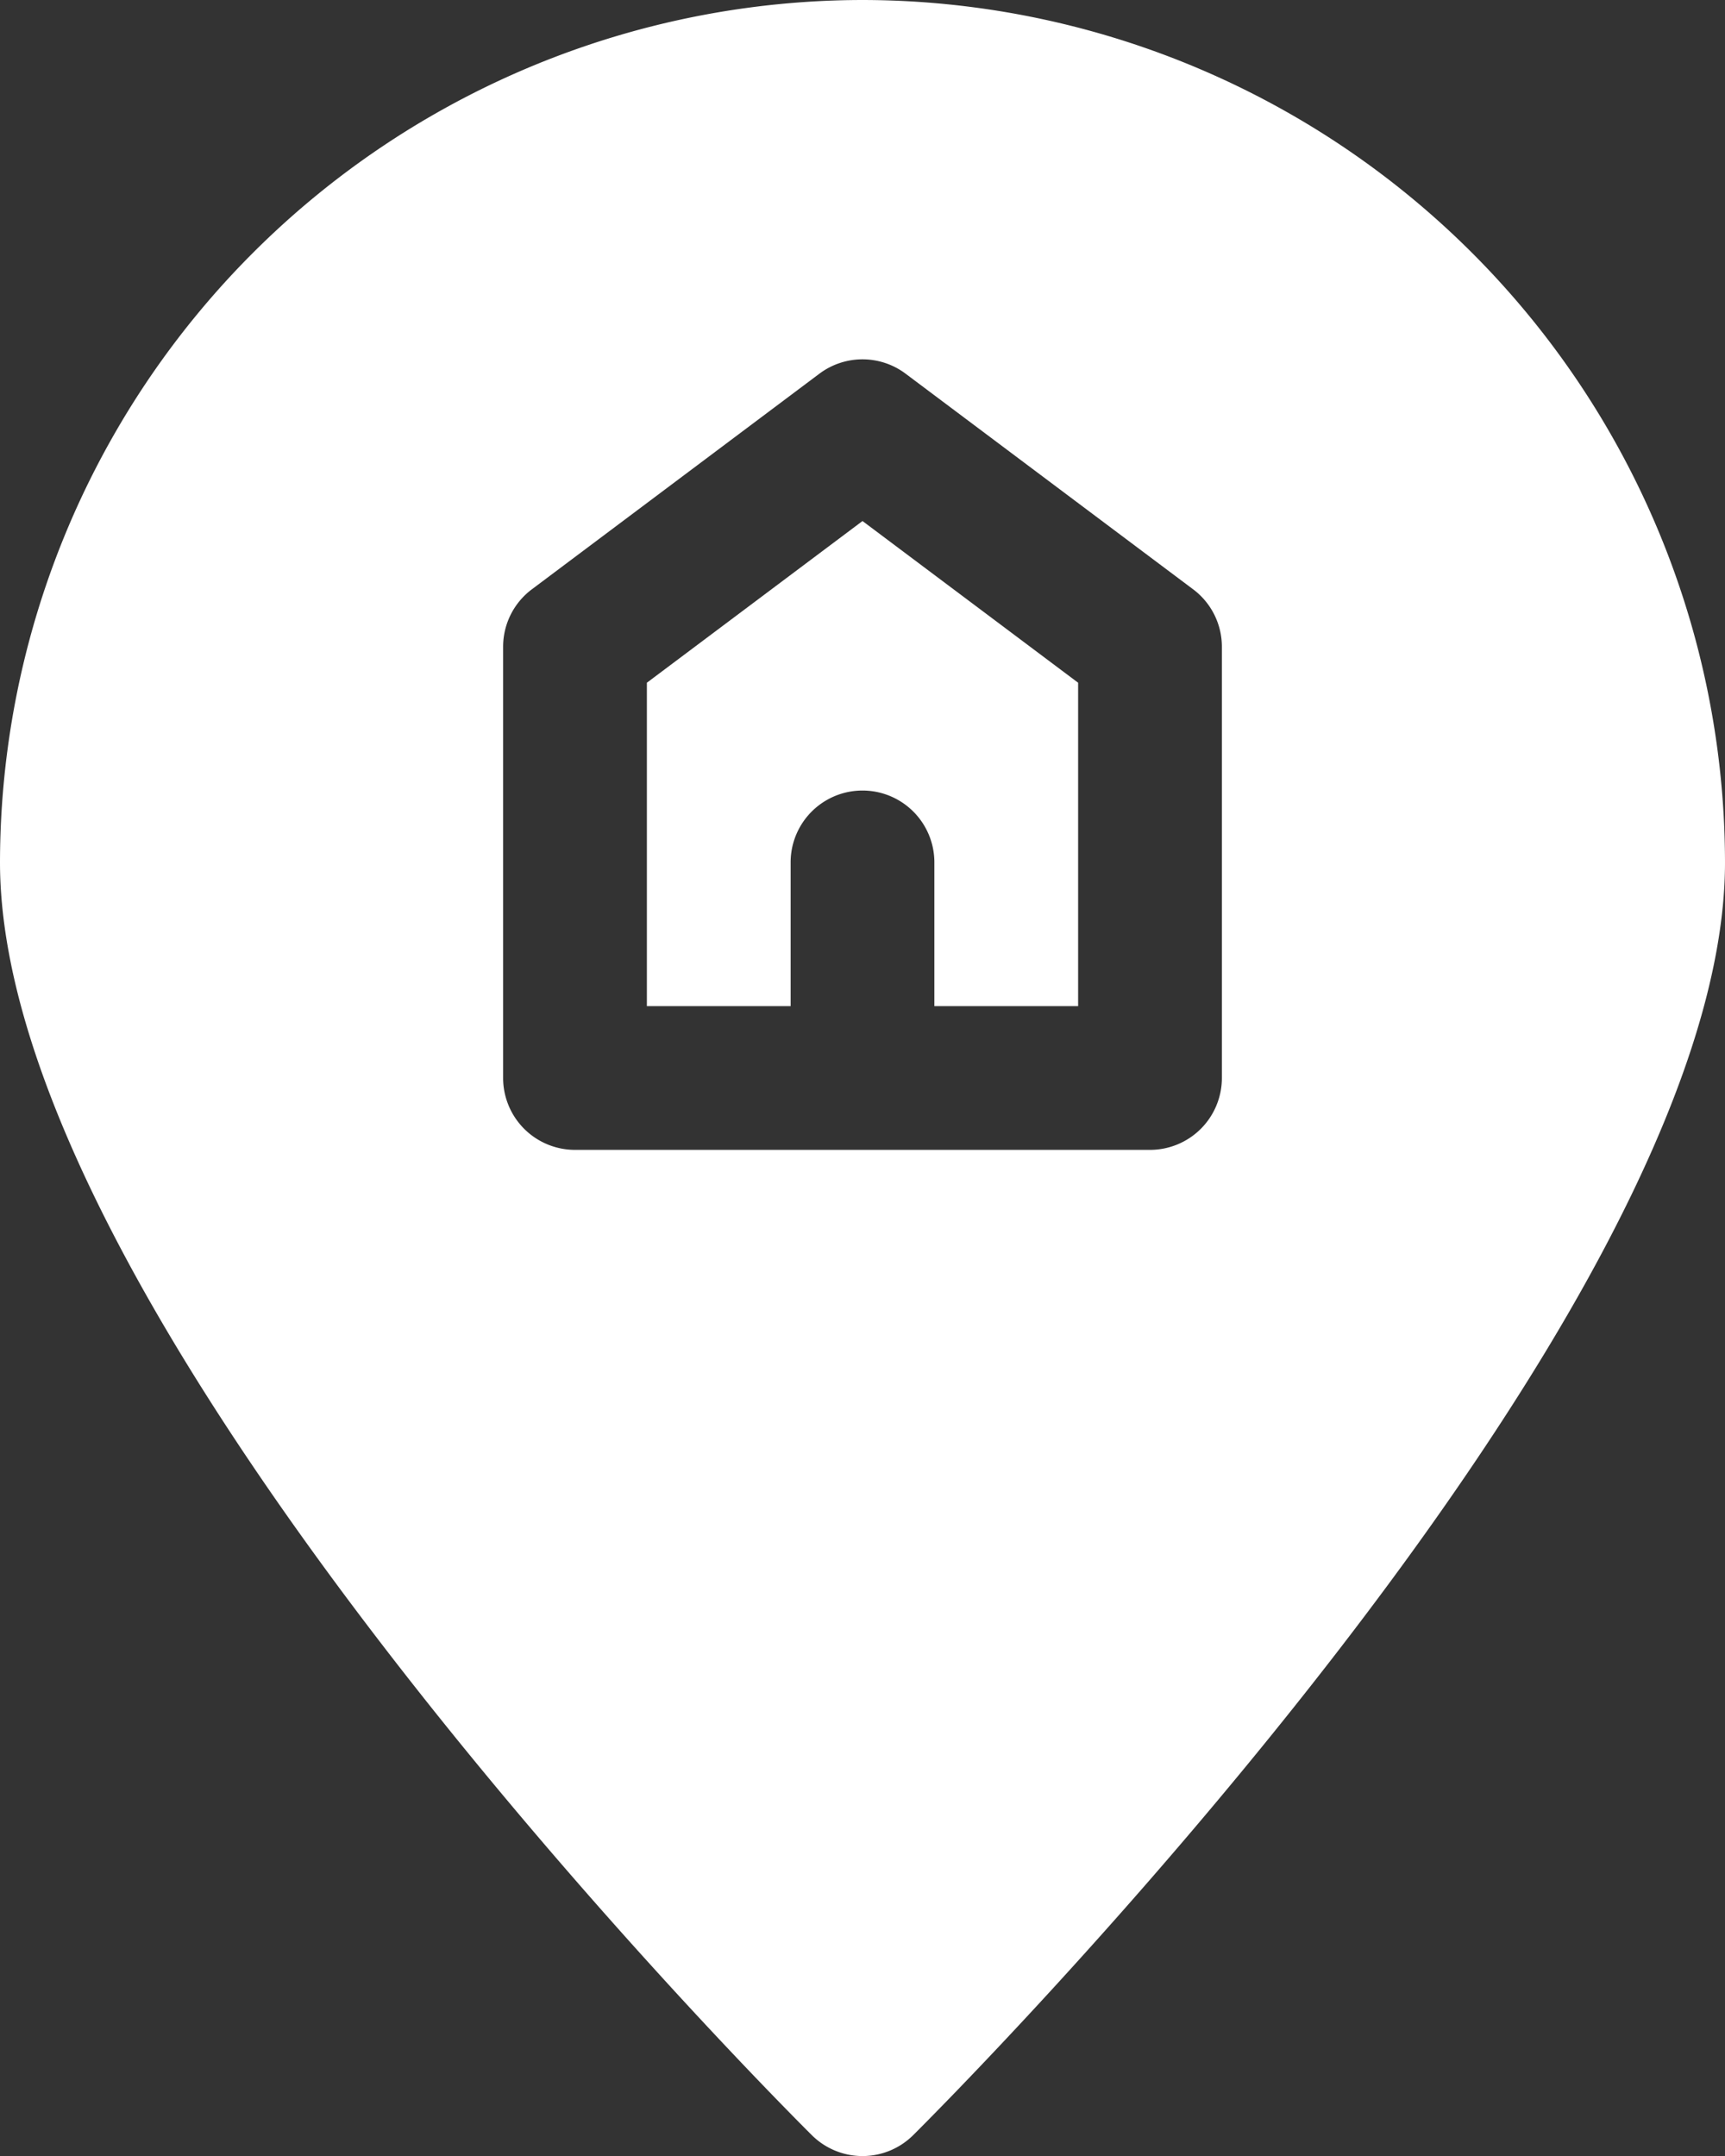 <?xml version="1.0" encoding="UTF-8"?> <svg xmlns="http://www.w3.org/2000/svg" viewBox="4 1 24 30.001"><rect x="4" y="1" width="24" height="30.001" fill="#333333" stroke="none"/> <g fill="#fff" data-name="User Home"> <path d="M13 10.5V15h2v-2a1 1 0 0 1 2 0v2h2v-4.5l-3-2.25z" data-original="#000000"></path> <path d="M16 1A12.014 12.014 0 0 0 4 13c0 6.418 10.834 17.252 11.295 17.71a1 1 0 0 0 1.41 0C17.166 30.251 28 19.417 28 13A12.014 12.014 0 0 0 16 1zm5 15a1 1 0 0 1-1 1h-8a1 1 0 0 1-1-1v-6a.998.998 0 0 1 .4-.8l4-3a1 1 0 0 1 1.2 0l4 3a.998.998 0 0 1 .4.8z" data-original="#000000"></path> </g> </svg> 